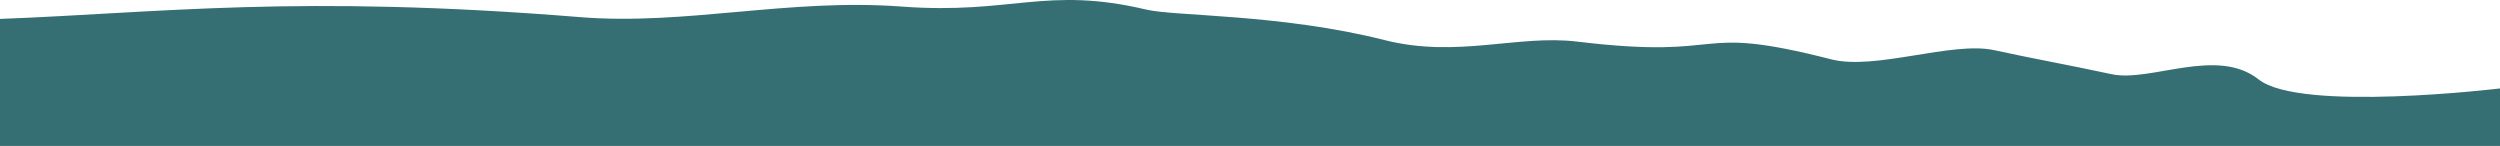 <svg xmlns="http://www.w3.org/2000/svg" width="514" height="30" viewBox="0 0 514 30" preserveAspectRatio="none">
    <path fill="#366F73" fill-rule="evenodd" d="M514 30H0V3.888c33.084-1.246 61.052-5.071 119.26-.368 21.644 1.75 42.86-3.914 66.132-2.17 22.576 1.686 29.636-4.267 50.288.623 5.922 1.406 27.656.874 49.012 6.273 14.887 3.762 27.358-1.17 39.561.306 32.206 3.882 22.866-3.867 52.27 3.652 8.996 2.303 24.882-3.77 33.466-1.894 7.834 1.718 16.125 3.2 24.133 4.939 8.008 1.736 21.696-5.723 30.257 1.084 8.56 6.803 49.621 1.848 49.621 1.848V30z"/>
</svg>
